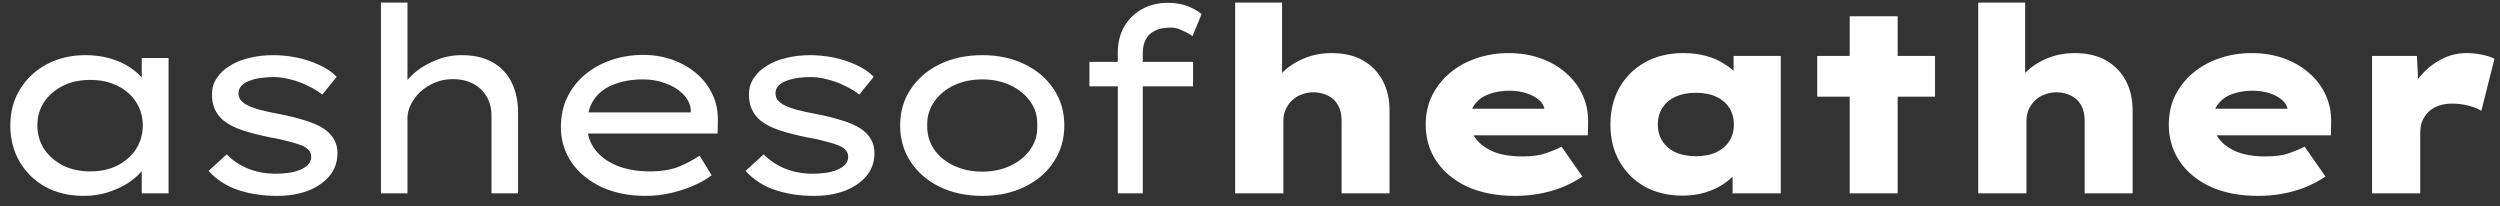 <?xml version="1.0" encoding="UTF-8" standalone="no"?>
<svg width="194" height="16" viewBox="0 0 194 16" fill="none" xmlns="http://www.w3.org/2000/svg">
<rect x="0" y="0" width="194" height="16" fill="#333333" stroke="none"/>
<path d="M6.5 15.2C5.38 15.2 4.387 14.967 3.52 14.5C2.667 14.02 2 13.367 1.52 12.54C1.04 11.713 0.8 10.78 0.8 9.74C0.8 8.673 1.053 7.733 1.56 6.92C2.067 6.093 2.76 5.447 3.64 4.98C4.52 4.513 5.52 4.28 6.64 4.28C7.333 4.28 7.973 4.367 8.56 4.54C9.16 4.713 9.673 4.947 10.1 5.24C10.54 5.533 10.887 5.853 11.14 6.2C11.393 6.547 11.533 6.9 11.56 7.26L11 7.22V4.5H13.08V15H11V12.24L11.44 12.3C11.413 12.62 11.26 12.953 10.98 13.3C10.7 13.633 10.333 13.947 9.88 14.24C9.427 14.52 8.907 14.753 8.32 14.94C7.747 15.113 7.14 15.2 6.5 15.2ZM7 13.3C7.8 13.3 8.507 13.147 9.12 12.84C9.733 12.52 10.213 12.093 10.56 11.56C10.907 11.013 11.08 10.407 11.08 9.74C11.08 9.06 10.907 8.453 10.56 7.92C10.213 7.387 9.733 6.967 9.12 6.66C8.507 6.353 7.8 6.2 7 6.2C6.2 6.2 5.493 6.353 4.88 6.66C4.267 6.967 3.78 7.387 3.42 7.92C3.073 8.453 2.9 9.06 2.9 9.74C2.9 10.407 3.073 11.013 3.42 11.56C3.78 12.093 4.267 12.52 4.88 12.84C5.493 13.147 6.2 13.3 7 13.3ZM21.488 15.2C20.395 15.2 19.388 15.047 18.468 14.74C17.561 14.433 16.801 13.94 16.188 13.26L17.588 11.98C18.081 12.473 18.648 12.847 19.288 13.1C19.928 13.353 20.635 13.48 21.408 13.48C21.715 13.48 22.028 13.46 22.348 13.42C22.668 13.38 22.961 13.307 23.228 13.2C23.508 13.093 23.728 12.96 23.888 12.8C24.061 12.627 24.148 12.413 24.148 12.16C24.148 11.747 23.861 11.44 23.288 11.24C22.995 11.133 22.655 11.033 22.268 10.94C21.881 10.833 21.448 10.74 20.968 10.66C20.168 10.5 19.461 10.32 18.848 10.12C18.235 9.92 17.728 9.66 17.328 9.34C17.048 9.1 16.828 8.813 16.668 8.48C16.521 8.147 16.448 7.76 16.448 7.32C16.448 6.853 16.568 6.44 16.808 6.08C17.048 5.707 17.381 5.387 17.808 5.12C18.248 4.84 18.755 4.633 19.328 4.5C19.915 4.353 20.541 4.28 21.208 4.28C21.781 4.28 22.375 4.34 22.988 4.46C23.601 4.58 24.181 4.767 24.728 5.02C25.288 5.26 25.755 5.573 26.128 5.96L25.008 7.34C24.675 7.073 24.288 6.84 23.848 6.64C23.421 6.427 22.981 6.267 22.528 6.16C22.075 6.04 21.648 5.98 21.248 5.98C20.928 5.98 20.608 6 20.288 6.04C19.968 6.08 19.668 6.153 19.388 6.26C19.121 6.353 18.908 6.48 18.748 6.64C18.588 6.8 18.508 7 18.508 7.24C18.508 7.4 18.548 7.553 18.628 7.7C18.721 7.833 18.848 7.953 19.008 8.06C19.275 8.22 19.635 8.367 20.088 8.5C20.541 8.62 21.055 8.733 21.628 8.84C22.335 8.973 22.988 9.133 23.588 9.32C24.201 9.493 24.721 9.72 25.148 10C25.481 10.227 25.735 10.493 25.908 10.8C26.095 11.107 26.188 11.467 26.188 11.88C26.188 12.573 25.975 13.173 25.548 13.68C25.121 14.173 24.555 14.553 23.848 14.82C23.155 15.073 22.368 15.2 21.488 15.2ZM29.56 15V0.2H31.62V7.18L31 7.28C31.16 6.787 31.474 6.313 31.94 5.86C32.407 5.407 32.98 5.033 33.66 4.74C34.34 4.433 35.06 4.28 35.82 4.28C36.794 4.28 37.6 4.467 38.24 4.84C38.894 5.213 39.38 5.733 39.7 6.4C40.034 7.067 40.2 7.84 40.2 8.72V15H38.14V9C38.14 8.4 38.007 7.887 37.74 7.46C37.487 7.033 37.134 6.707 36.68 6.48C36.24 6.253 35.727 6.14 35.14 6.14C34.634 6.14 34.16 6.233 33.72 6.42C33.294 6.607 32.92 6.847 32.6 7.14C32.294 7.433 32.054 7.76 31.88 8.12C31.707 8.467 31.62 8.813 31.62 9.16V15H30.6C30.307 15 30.074 15 29.9 15C29.727 15 29.614 15 29.56 15ZM50.086 15.2C48.819 15.2 47.685 14.973 46.685 14.52C45.699 14.053 44.925 13.42 44.365 12.62C43.806 11.807 43.526 10.887 43.526 9.86C43.526 8.993 43.692 8.22 44.026 7.54C44.359 6.86 44.812 6.28 45.386 5.8C45.972 5.307 46.652 4.927 47.425 4.66C48.212 4.393 49.039 4.26 49.906 4.26C50.719 4.26 51.479 4.387 52.185 4.64C52.892 4.893 53.512 5.247 54.045 5.7C54.579 6.153 54.992 6.693 55.285 7.32C55.579 7.933 55.719 8.613 55.706 9.36L55.685 10.36H45.306L44.846 8.72H53.906L53.605 8.94V8.46C53.539 8.007 53.325 7.607 52.965 7.26C52.605 6.913 52.159 6.647 51.626 6.46C51.092 6.26 50.519 6.16 49.906 6.16C49.066 6.16 48.319 6.287 47.666 6.54C47.012 6.78 46.499 7.16 46.126 7.68C45.752 8.2 45.566 8.88 45.566 9.72C45.566 10.44 45.772 11.073 46.185 11.62C46.599 12.153 47.166 12.567 47.886 12.86C48.619 13.153 49.465 13.3 50.425 13.3C51.306 13.3 52.052 13.18 52.666 12.94C53.279 12.687 53.819 12.4 54.285 12.08L55.225 13.6C54.852 13.893 54.386 14.16 53.825 14.4C53.279 14.64 52.685 14.833 52.045 14.98C51.406 15.127 50.752 15.2 50.086 15.2ZM63.158 15.2C62.065 15.2 61.058 15.047 60.138 14.74C59.232 14.433 58.472 13.94 57.858 13.26L59.258 11.98C59.752 12.473 60.318 12.847 60.958 13.1C61.598 13.353 62.305 13.48 63.078 13.48C63.385 13.48 63.698 13.46 64.018 13.42C64.338 13.38 64.632 13.307 64.898 13.2C65.178 13.093 65.398 12.96 65.558 12.8C65.732 12.627 65.818 12.413 65.818 12.16C65.818 11.747 65.532 11.44 64.958 11.24C64.665 11.133 64.325 11.033 63.938 10.94C63.552 10.833 63.118 10.74 62.638 10.66C61.838 10.5 61.132 10.32 60.518 10.12C59.905 9.92 59.398 9.66 58.998 9.34C58.718 9.1 58.498 8.813 58.338 8.48C58.192 8.147 58.118 7.76 58.118 7.32C58.118 6.853 58.238 6.44 58.478 6.08C58.718 5.707 59.052 5.387 59.478 5.12C59.918 4.84 60.425 4.633 60.998 4.5C61.585 4.353 62.212 4.28 62.878 4.28C63.452 4.28 64.045 4.34 64.658 4.46C65.272 4.58 65.852 4.767 66.398 5.02C66.958 5.26 67.425 5.573 67.798 5.96L66.678 7.34C66.345 7.073 65.958 6.84 65.518 6.64C65.092 6.427 64.652 6.267 64.198 6.16C63.745 6.04 63.318 5.98 62.918 5.98C62.598 5.98 62.278 6 61.958 6.04C61.638 6.08 61.338 6.153 61.058 6.26C60.792 6.353 60.578 6.48 60.418 6.64C60.258 6.8 60.178 7 60.178 7.24C60.178 7.4 60.218 7.553 60.298 7.7C60.392 7.833 60.518 7.953 60.678 8.06C60.945 8.22 61.305 8.367 61.758 8.5C62.212 8.62 62.725 8.733 63.298 8.84C64.005 8.973 64.658 9.133 65.258 9.32C65.872 9.493 66.392 9.72 66.818 10C67.152 10.227 67.405 10.493 67.578 10.8C67.765 11.107 67.858 11.467 67.858 11.88C67.858 12.573 67.645 13.173 67.218 13.68C66.792 14.173 66.225 14.553 65.518 14.82C64.825 15.073 64.038 15.2 63.158 15.2ZM76.231 15.2C74.991 15.2 73.891 14.967 72.931 14.5C71.971 14.033 71.217 13.387 70.671 12.56C70.124 11.733 69.851 10.793 69.851 9.74C69.851 8.673 70.124 7.733 70.671 6.92C71.217 6.093 71.971 5.447 72.931 4.98C73.891 4.513 74.991 4.28 76.231 4.28C77.457 4.28 78.551 4.513 79.511 4.98C80.471 5.447 81.224 6.093 81.771 6.92C82.317 7.733 82.591 8.673 82.591 9.74C82.591 10.793 82.317 11.733 81.771 12.56C81.224 13.387 80.471 14.033 79.511 14.5C78.551 14.967 77.457 15.2 76.231 15.2ZM76.231 13.32C77.031 13.32 77.757 13.167 78.411 12.86C79.064 12.553 79.577 12.133 79.951 11.6C80.337 11.053 80.517 10.433 80.491 9.74C80.517 9.033 80.337 8.413 79.951 7.88C79.577 7.347 79.064 6.927 78.411 6.62C77.757 6.313 77.031 6.16 76.231 6.16C75.417 6.16 74.684 6.313 74.031 6.62C73.377 6.927 72.864 7.353 72.491 7.9C72.117 8.433 71.937 9.047 71.951 9.74C71.937 10.433 72.117 11.053 72.491 11.6C72.864 12.133 73.377 12.553 74.031 12.86C74.684 13.167 75.417 13.32 76.231 13.32ZM86.74 15V4.08C86.74 3.333 86.9 2.673 87.22 2.1C87.553 1.513 88.013 1.053 88.6 0.72C89.187 0.387 89.86 0.22 90.62 0.22C91.234 0.22 91.767 0.313 92.22 0.5C92.674 0.687 93.013 0.887 93.24 1.1L92.54 2.8C92.314 2.64 92.047 2.493 91.74 2.36C91.447 2.213 91.153 2.14 90.86 2.14C90.327 2.14 89.9 2.227 89.58 2.4C89.26 2.573 89.027 2.813 88.88 3.12C88.747 3.413 88.68 3.733 88.68 4.08V15H87.7C87.58 15 87.44 15 87.28 15C87.12 15 86.94 15 86.74 15ZM84.54 6.7V4.8H92.58V6.7H84.54ZM95.848 15V0.2H99.488V7.02L98.548 7.34C98.681 6.74 98.974 6.2 99.428 5.72C99.881 5.24 100.448 4.853 101.128 4.56C101.808 4.267 102.541 4.12 103.328 4.12C104.301 4.12 105.121 4.313 105.788 4.7C106.454 5.087 106.961 5.613 107.308 6.28C107.654 6.947 107.828 7.707 107.828 8.56V15H104.108V9.36C104.108 8.88 104.014 8.48 103.828 8.16C103.654 7.84 103.408 7.6 103.088 7.44C102.768 7.267 102.388 7.173 101.948 7.16C101.601 7.16 101.281 7.22 100.988 7.34C100.694 7.447 100.441 7.607 100.228 7.82C100.028 8.02 99.868 8.26 99.748 8.54C99.641 8.807 99.588 9.1 99.588 9.42V15H97.728C97.154 15 96.708 15 96.388 15C96.081 15 95.901 15 95.848 15ZM117.555 15.2C116.155 15.2 114.935 14.967 113.895 14.5C112.855 14.02 112.048 13.36 111.475 12.52C110.915 11.68 110.635 10.733 110.635 9.68C110.635 8.84 110.802 8.08 111.135 7.4C111.482 6.72 111.942 6.14 112.515 5.66C113.102 5.167 113.788 4.787 114.575 4.52C115.362 4.253 116.188 4.12 117.055 4.12C117.962 4.12 118.788 4.253 119.535 4.52C120.295 4.787 120.955 5.167 121.515 5.66C122.075 6.14 122.508 6.713 122.815 7.38C123.122 8.047 123.262 8.787 123.235 9.6L123.215 10.5H113.015L112.555 8.44H120.235L119.875 8.98V8.6C119.848 8.28 119.708 8.007 119.455 7.78C119.202 7.553 118.875 7.373 118.475 7.24C118.075 7.107 117.628 7.04 117.135 7.04C116.548 7.04 116.022 7.127 115.555 7.3C115.102 7.46 114.735 7.72 114.455 8.08C114.188 8.427 114.055 8.86 114.055 9.38C114.055 9.9 114.215 10.367 114.535 10.78C114.855 11.193 115.315 11.527 115.915 11.78C116.528 12.02 117.262 12.14 118.115 12.14C118.888 12.14 119.515 12.053 119.995 11.88C120.488 11.707 120.882 11.54 121.175 11.38L122.795 13.7C122.275 14.047 121.728 14.333 121.155 14.56C120.595 14.773 120.015 14.933 119.415 15.04C118.828 15.147 118.208 15.2 117.555 15.2ZM130.588 15.18C129.454 15.18 128.468 14.947 127.628 14.48C126.788 14 126.134 13.347 125.668 12.52C125.201 11.693 124.968 10.747 124.968 9.68C124.968 8.587 125.201 7.627 125.668 6.8C126.148 5.96 126.808 5.307 127.648 4.84C128.501 4.36 129.488 4.12 130.608 4.12C131.261 4.12 131.854 4.193 132.388 4.34C132.934 4.487 133.408 4.693 133.808 4.96C134.221 5.213 134.561 5.493 134.828 5.8C135.094 6.093 135.281 6.387 135.388 6.68L134.528 6.76V4.34H138.188V15H134.448V12.14L135.228 12.38C135.161 12.727 134.994 13.067 134.728 13.4C134.461 13.733 134.121 14.033 133.708 14.3C133.308 14.567 132.841 14.78 132.308 14.94C131.788 15.1 131.214 15.18 130.588 15.18ZM131.608 12.12C132.221 12.12 132.741 12.02 133.168 11.82C133.608 11.62 133.948 11.333 134.188 10.96C134.428 10.587 134.548 10.16 134.548 9.68C134.548 9.16 134.428 8.72 134.188 8.36C133.948 7.987 133.608 7.7 133.168 7.5C132.741 7.3 132.221 7.2 131.608 7.2C130.994 7.2 130.468 7.3 130.028 7.5C129.588 7.7 129.248 7.987 129.008 8.36C128.768 8.72 128.648 9.16 128.648 9.68C128.648 10.16 128.768 10.587 129.008 10.96C129.248 11.333 129.588 11.62 130.028 11.82C130.468 12.02 130.994 12.12 131.608 12.12ZM143.538 15V1.26H147.258V15H143.538ZM141.018 7.5V4.34H150.158V7.5H141.018ZM153.511 15V0.2H157.151V7.02L156.211 7.34C156.344 6.74 156.638 6.2 157.091 5.72C157.544 5.24 158.111 4.853 158.791 4.56C159.471 4.267 160.204 4.12 160.991 4.12C161.964 4.12 162.784 4.313 163.451 4.7C164.118 5.087 164.624 5.613 164.971 6.28C165.318 6.947 165.491 7.707 165.491 8.56V15H161.771V9.36C161.771 8.88 161.678 8.48 161.491 8.16C161.318 7.84 161.071 7.6 160.751 7.44C160.431 7.267 160.051 7.173 159.611 7.16C159.264 7.16 158.944 7.22 158.651 7.34C158.358 7.447 158.104 7.607 157.891 7.82C157.691 8.02 157.531 8.26 157.411 8.54C157.304 8.807 157.251 9.1 157.251 9.42V15H155.391C154.818 15 154.371 15 154.051 15C153.744 15 153.564 15 153.511 15ZM175.218 15.2C173.818 15.2 172.598 14.967 171.558 14.5C170.518 14.02 169.712 13.36 169.138 12.52C168.578 11.68 168.298 10.733 168.298 9.68C168.298 8.84 168.465 8.08 168.798 7.4C169.145 6.72 169.605 6.14 170.178 5.66C170.765 5.167 171.452 4.787 172.238 4.52C173.025 4.253 173.852 4.12 174.718 4.12C175.625 4.12 176.452 4.253 177.198 4.52C177.958 4.787 178.618 5.167 179.178 5.66C179.738 6.14 180.172 6.713 180.478 7.38C180.785 8.047 180.925 8.787 180.898 9.6L180.878 10.5H170.678L170.218 8.44H177.898L177.538 8.98V8.6C177.512 8.28 177.372 8.007 177.118 7.78C176.865 7.553 176.538 7.373 176.138 7.24C175.738 7.107 175.292 7.04 174.798 7.04C174.212 7.04 173.685 7.127 173.218 7.3C172.765 7.46 172.398 7.72 172.118 8.08C171.852 8.427 171.718 8.86 171.718 9.38C171.718 9.9 171.878 10.367 172.198 10.78C172.518 11.193 172.978 11.527 173.578 11.78C174.192 12.02 174.925 12.14 175.778 12.14C176.552 12.14 177.178 12.053 177.658 11.88C178.152 11.707 178.545 11.54 178.838 11.38L180.458 13.7C179.938 14.047 179.392 14.333 178.818 14.56C178.258 14.773 177.678 14.933 177.078 15.04C176.492 15.147 175.872 15.2 175.218 15.2ZM184.071 15V4.34H187.551L187.751 8.18L186.711 8C186.924 7.28 187.258 6.627 187.711 6.04C188.178 5.453 188.731 4.987 189.371 4.64C190.011 4.293 190.684 4.12 191.391 4.12C191.804 4.12 192.198 4.16 192.571 4.24C192.944 4.307 193.278 4.413 193.571 4.56L192.551 8.6C192.311 8.44 191.978 8.307 191.551 8.2C191.138 8.093 190.718 8.04 190.291 8.04C189.878 8.04 189.511 8.1 189.191 8.22C188.884 8.34 188.624 8.507 188.411 8.72C188.211 8.933 188.058 9.173 187.951 9.44C187.858 9.707 187.811 9.987 187.811 10.28V15H184.071Z" fill="white"/>
</svg>
